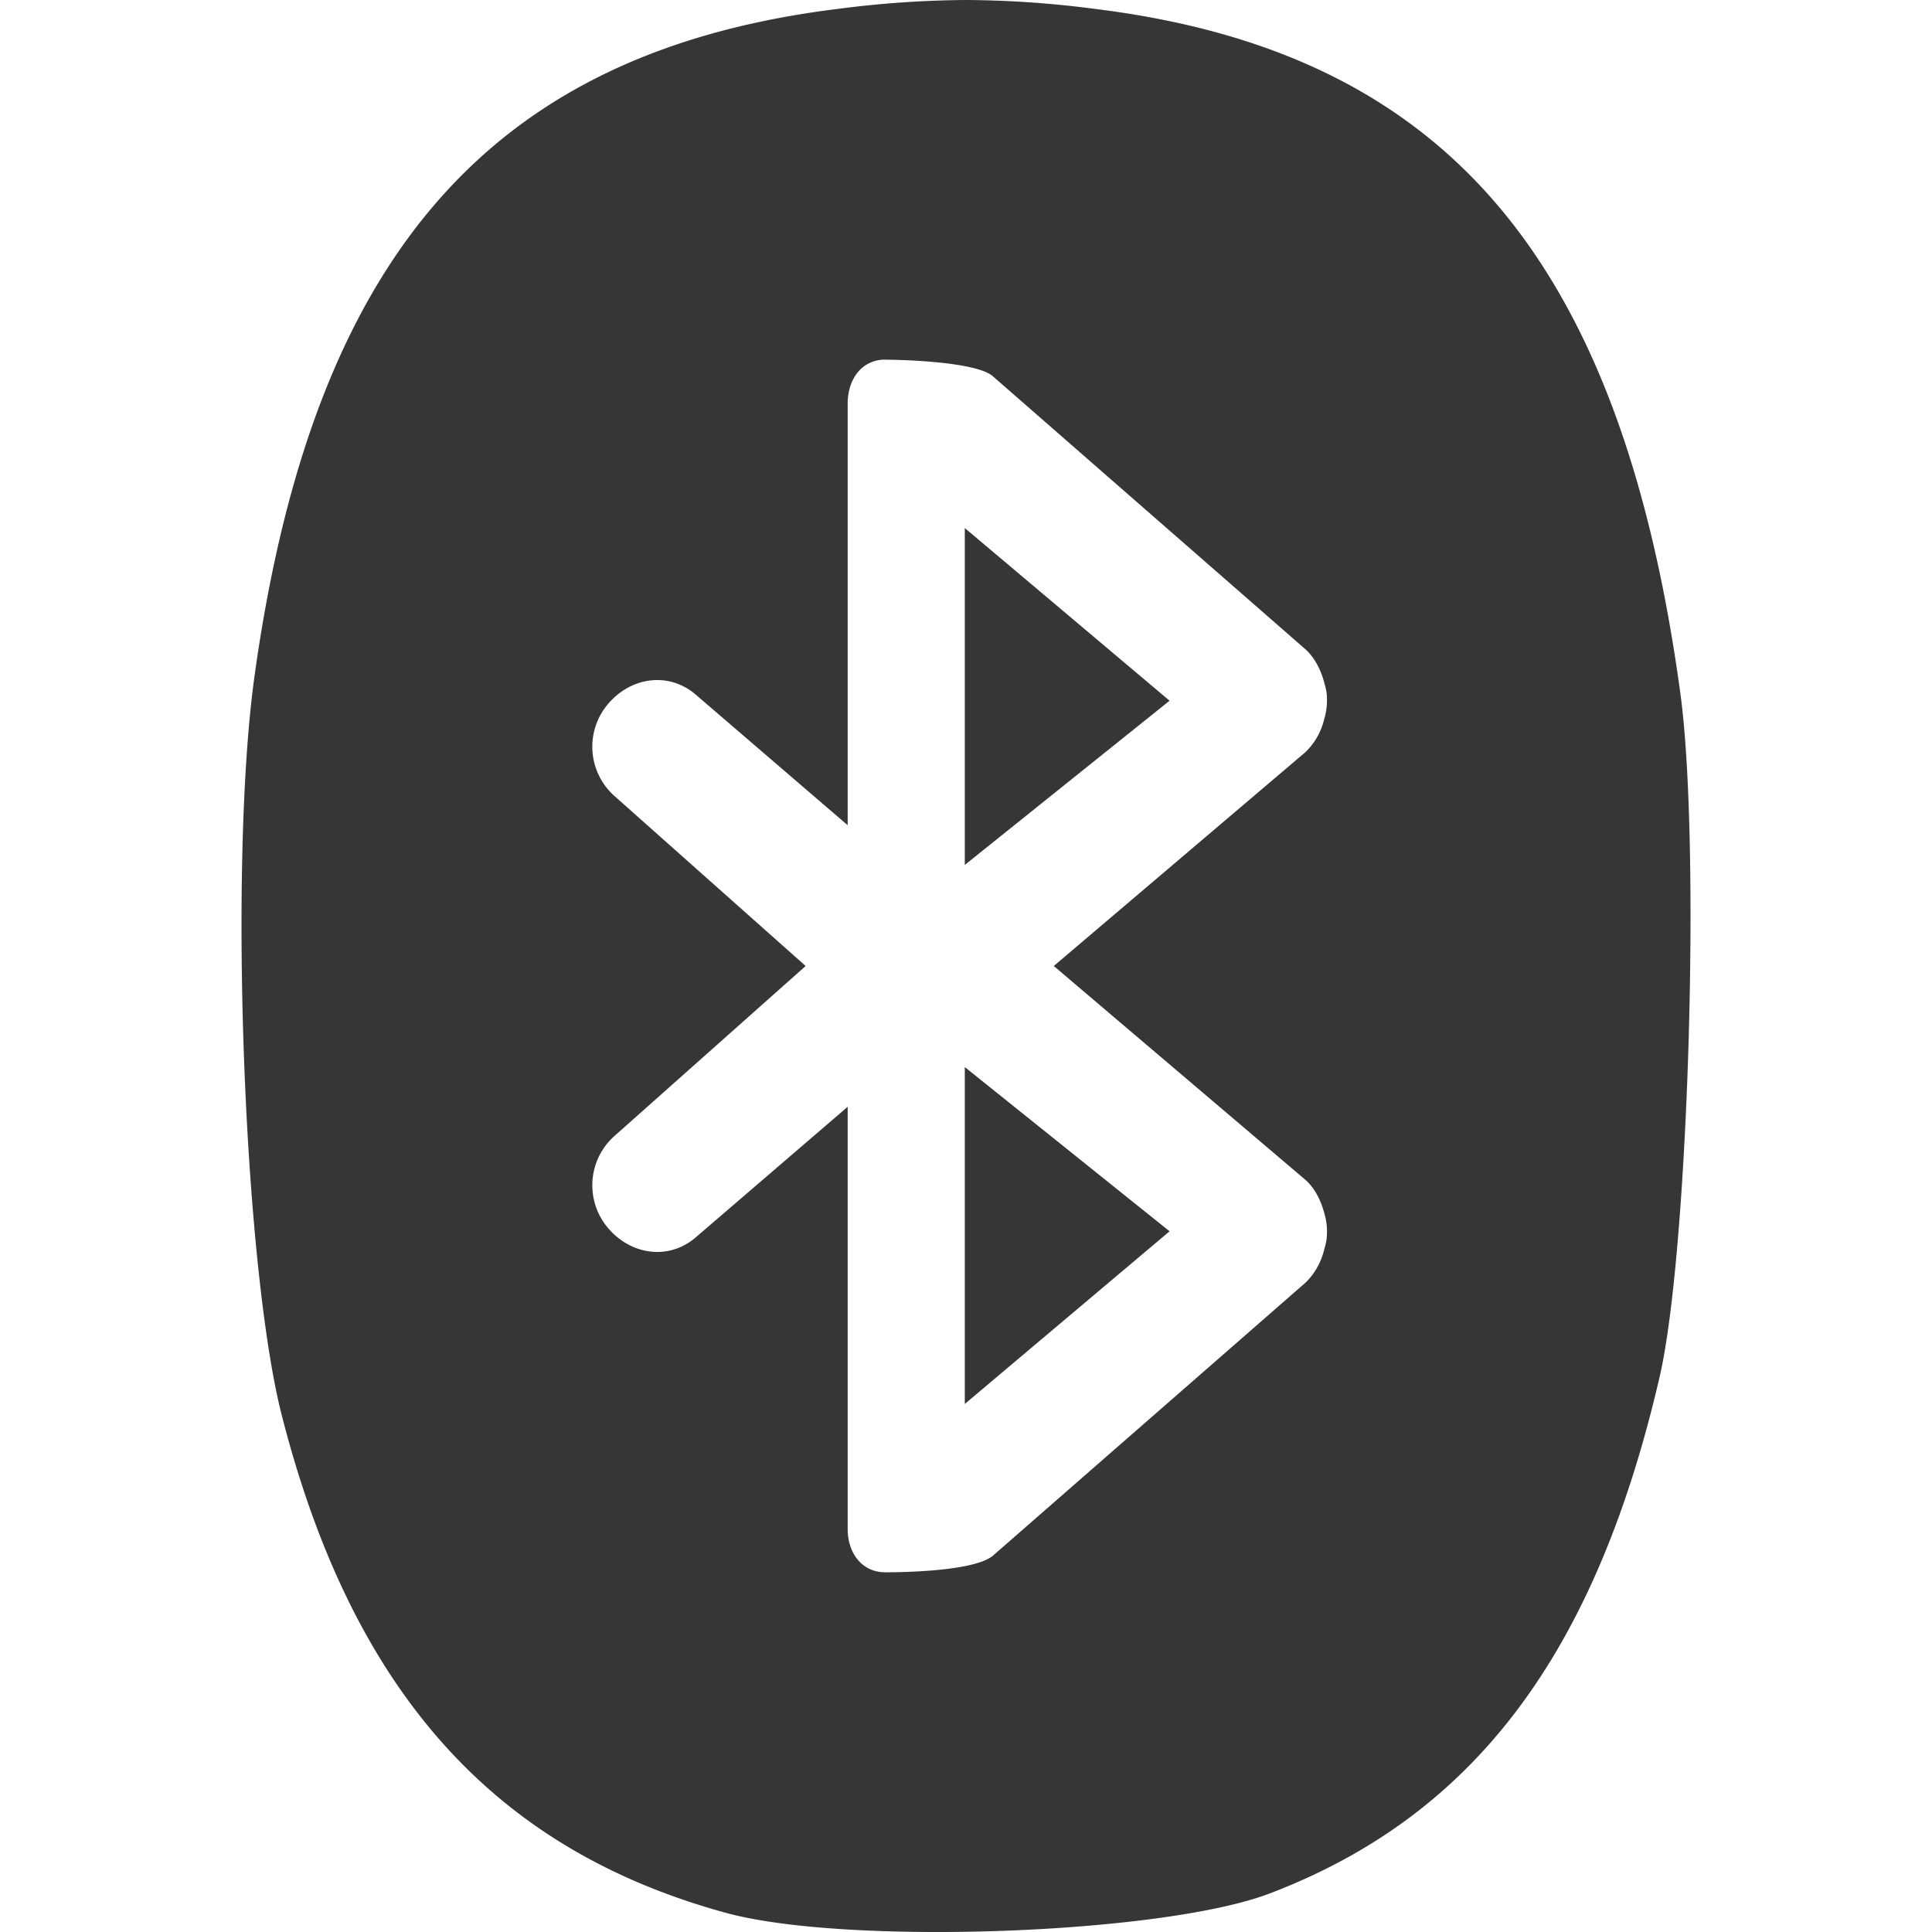 <svg xmlns="http://www.w3.org/2000/svg" height="16" width="16"><path d="M8.004 0a8.56 8.56 0 0 0-1.068.074C4.062.43 2.59 2.116 2.107 5.605c-.214 1.547-.09 4.876.227 6.118.585 2.285 1.754 3.593 3.68 4.119.995.271 3.607.178 4.498-.16 1.69-.643 2.699-1.977 3.232-4.278.239-1.03.342-4.415.172-5.662-.491-3.604-1.95-5.31-4.846-5.668A8.507 8.507 0 0 0 8.004 0zm-.672 2.979c.161 0 .746.019.887.134l2.592 2.264c.079.072.128.173.154.27.01.036.021.073.023.11a.55.55 0 0 1-.023.204.557.557 0 0 1-.154.268L8.727 8l2.084 1.771c.08.071.127.172.154.268a.538.538 0 0 1 .023.203c-.002.038-.013.075-.023.112a.563.563 0 0 1-.154.269l-2.592 2.264c-.155.12-.688.134-.887.134-.195 0-.312-.16-.312-.359V9.166l-1.252 1.076c-.221.196-.536.156-.729-.068a.546.546 0 0 1 .045-.762L6.672 8 5.084 6.588a.546.546 0 0 1-.045-.762c.193-.224.508-.264.729-.068L7.02 6.834V3.338c.002-.199.117-.36.312-.36zm.658 1.394v2.79l1.696-1.36-1.696-1.43zm0 4.465v2.789l1.696-1.43-1.696-1.36z" fill="#363636"/></svg>
